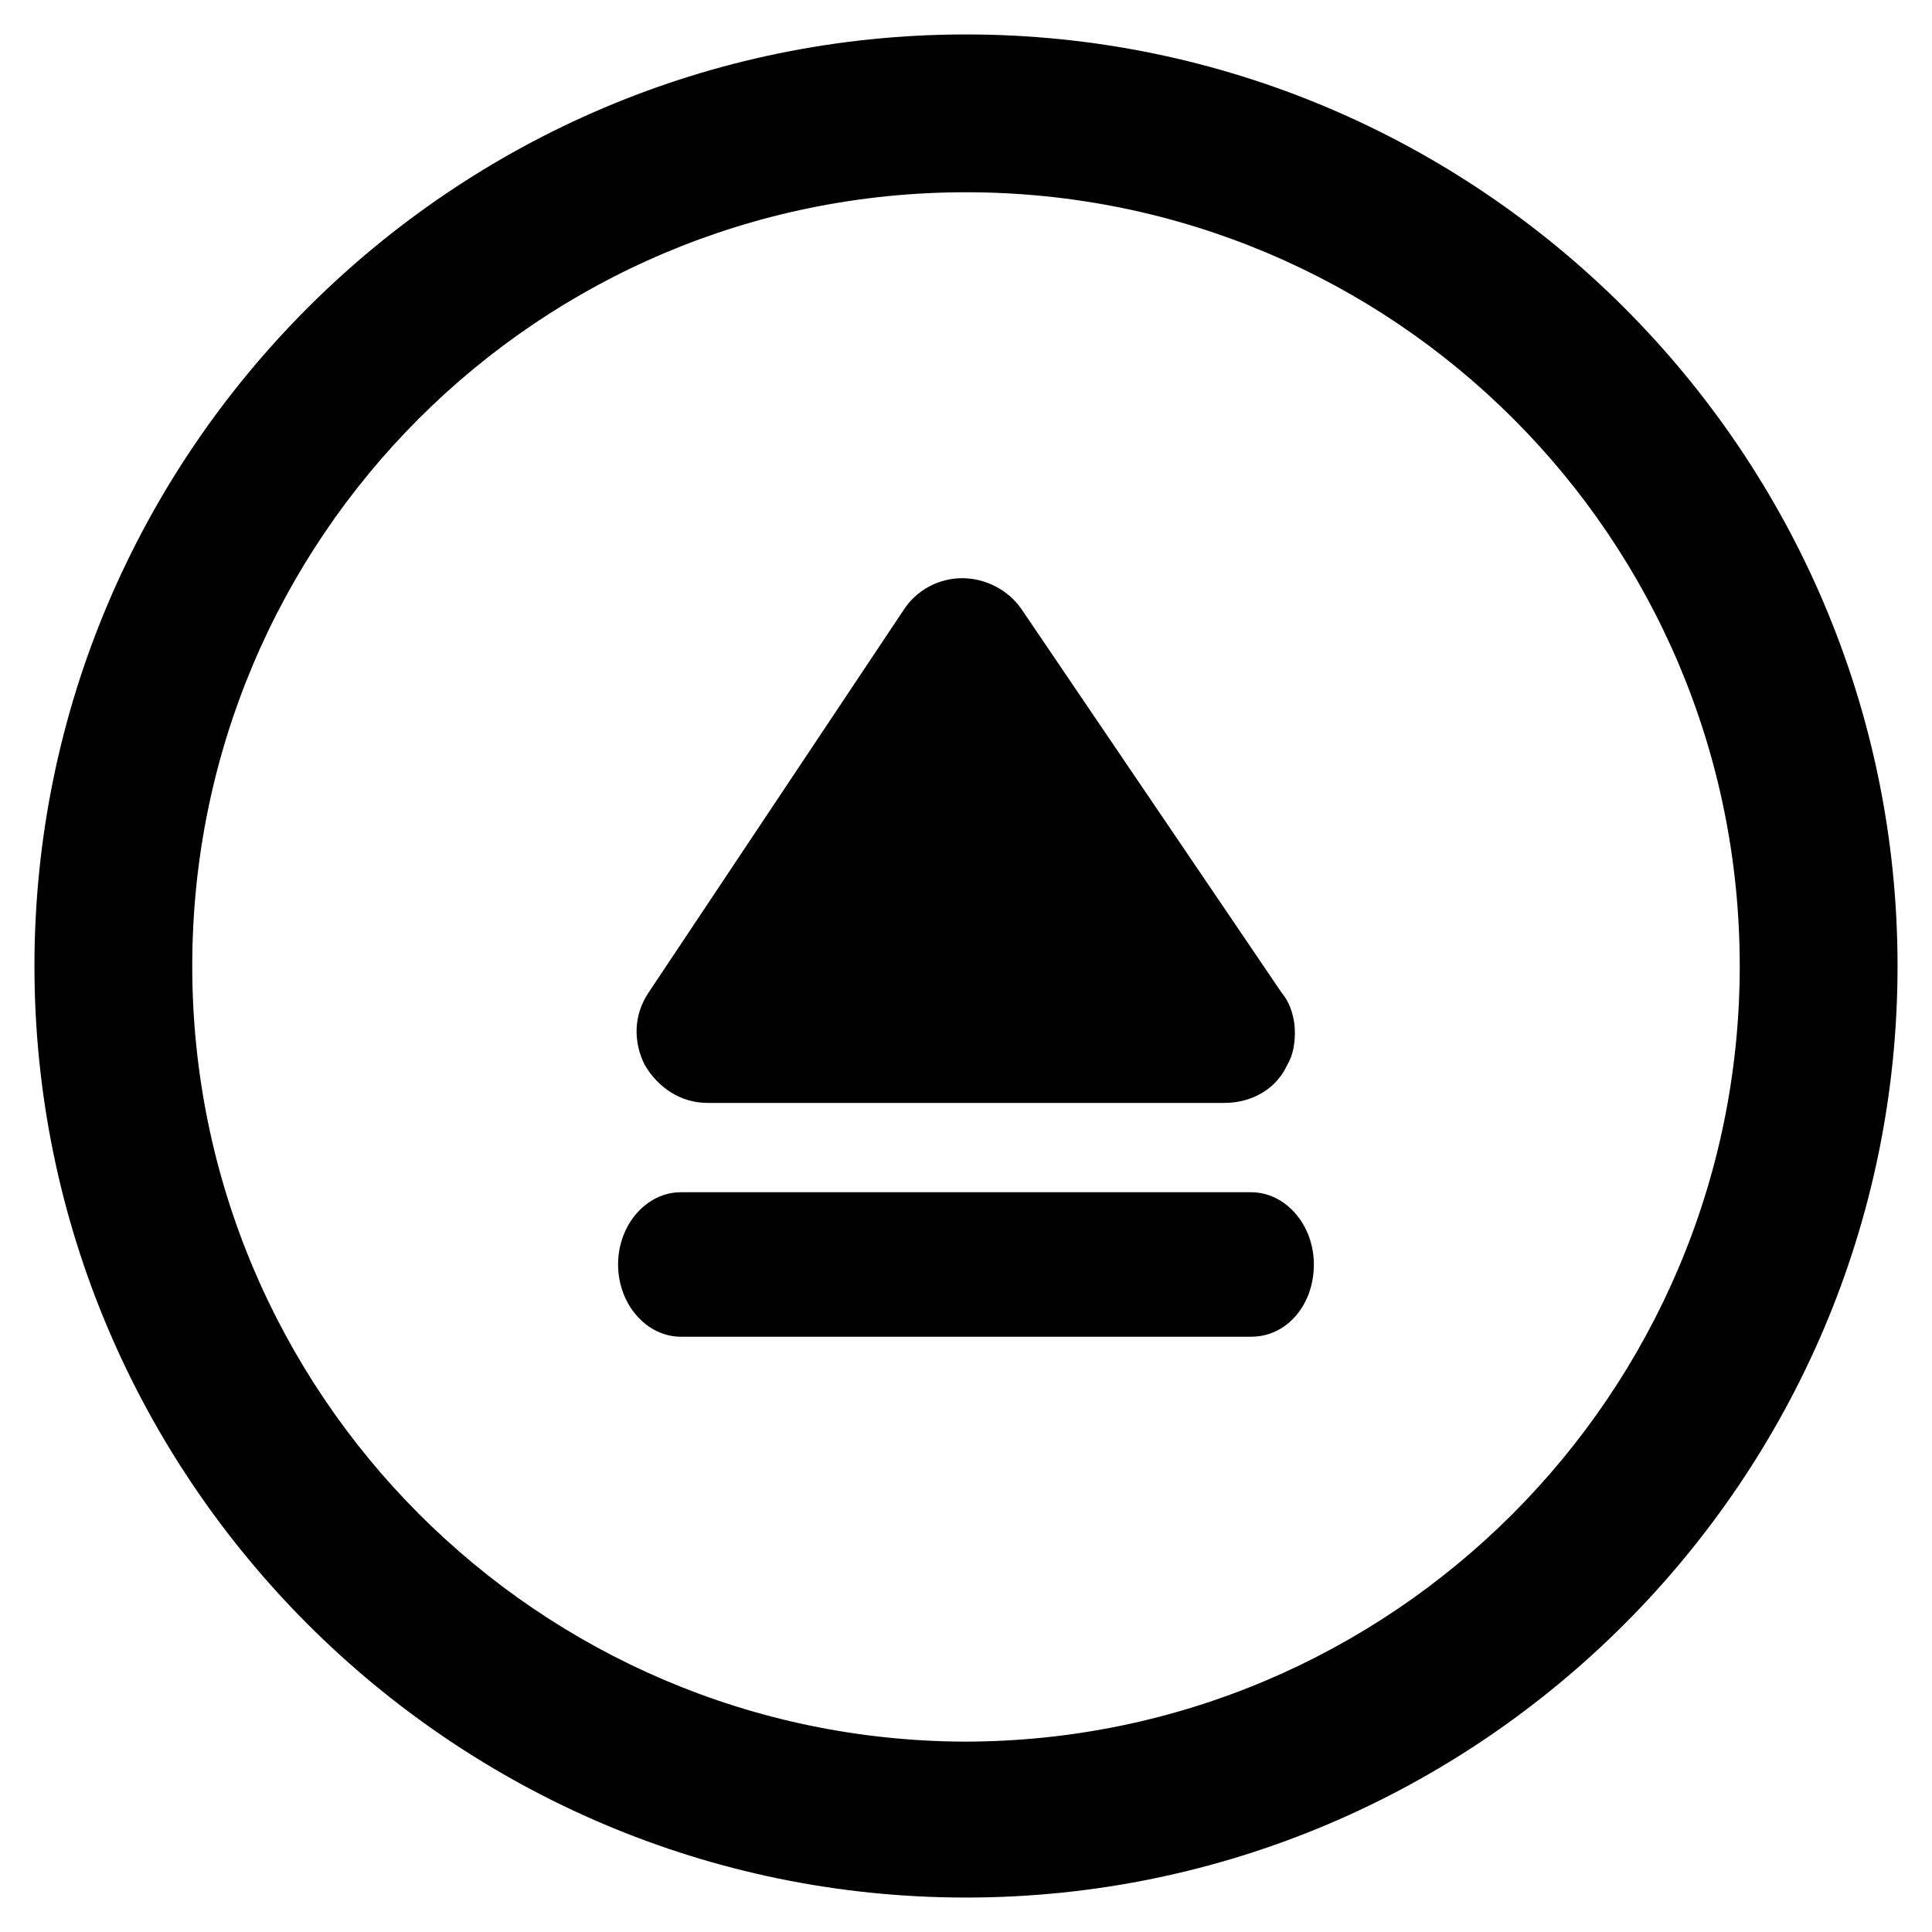 <?xml version="1.0" encoding="UTF-8"?>
<!-- Uploaded to: SVG Repo, www.svgrepo.com, Generator: SVG Repo Mixer Tools -->
<svg fill="#000000" width="800px" height="800px" version="1.1" viewBox="144 144 512 512" xmlns="http://www.w3.org/2000/svg">
 <g>
  <path d="m153.13 400c0 136.03 110.84 246.87 246.87 246.87s246.87-110.84 246.87-246.87c-0.004-136.03-110.84-246.87-246.87-246.87-136.03 0-246.87 110.84-246.87 246.87zm451.92 0c0 113.36-92.195 205.55-205.55 205.55-112.86-0.504-204.55-92.199-204.55-205.55 0-113.36 91.691-205.05 205.05-205.05 113.36 0 205.05 91.691 205.05 205.05z"/>
  <path d="m485.14 426.2c1.512-2.519 2.016-5.543 2.016-8.566 0-3.527-1.008-7.559-3.527-10.578l-69.02-101.77c-3.527-5.039-9.574-8.062-15.617-8.062-6.047 0-12.09 3.023-15.617 8.566l-67.512 101.27c-4.031 6.047-4.031 13.098-1.008 19.145 3.527 6.047 9.574 10.078 16.625 10.078h137.04c7.055 0 13.605-3.527 16.625-10.078z"/>
  <path d="m307.8 479.1c0 10.578 7.559 19.145 16.625 19.145h151.14c9.574 0 16.625-8.566 16.625-19.145s-7.559-19.145-16.625-19.145h-151.14c-9.066 0-16.625 8.562-16.625 19.145z"/>
 </g>
</svg>